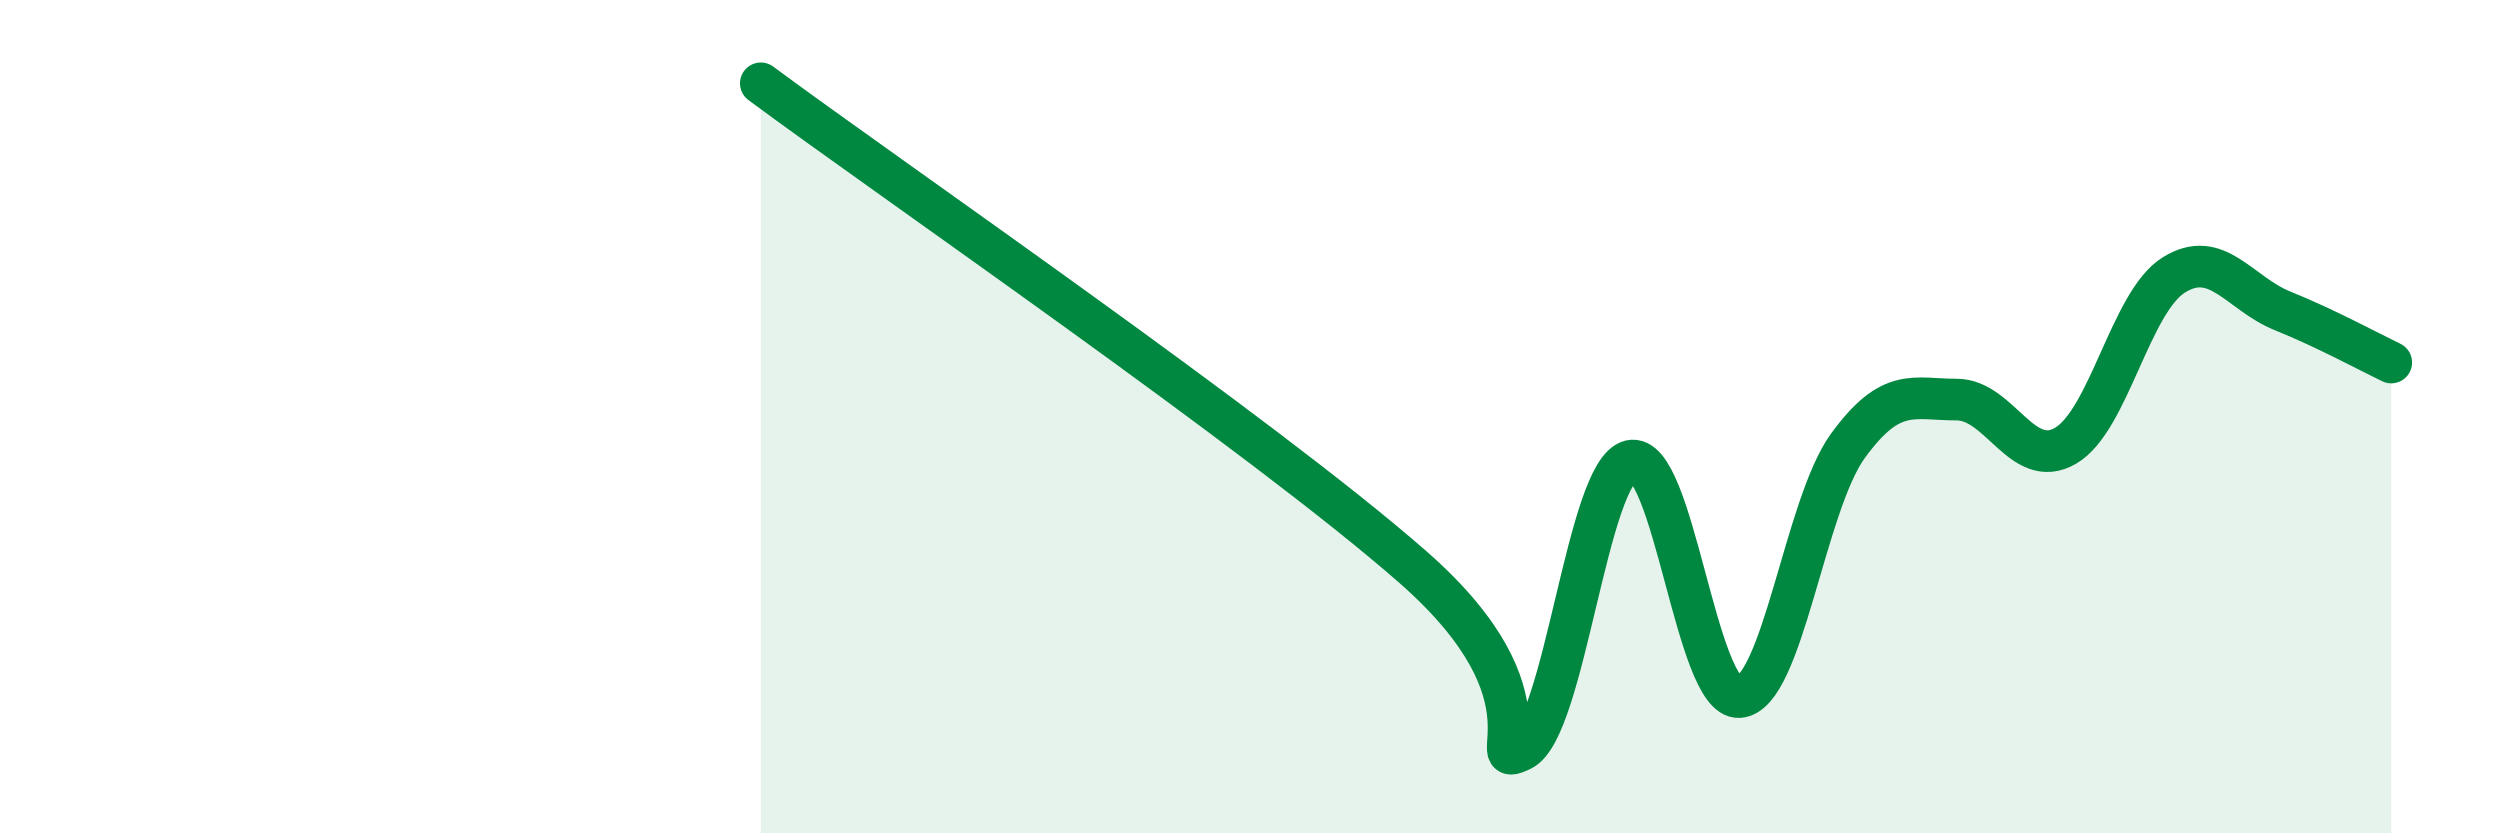 
    <svg width="60" height="20" viewBox="0 0 60 20" xmlns="http://www.w3.org/2000/svg">
      <path
        d="M 18.26,2 C 21.39,4.32 30.26,10.41 33.91,13.61 C 37.56,16.81 35.48,18.51 36.52,18 C 37.56,17.49 38.09,11.31 39.13,11.06 C 40.17,10.81 40.7,16.8 41.74,16.73 C 42.78,16.66 43.31,12.13 44.35,10.7 C 45.39,9.27 45.92,9.59 46.96,9.59 C 48,9.59 48.53,11.3 49.57,10.7 C 50.61,10.1 51.13,7.25 52.17,6.6 C 53.21,5.95 53.74,7.04 54.78,7.46 C 55.82,7.88 56.87,8.45 57.39,8.7L57.39 20L18.26 20Z"
        fill="#008740"
        opacity="0.1"
        stroke-linecap="round"
        stroke-linejoin="round"
      />
      <path
        d="M 18.26,2 C 21.39,4.32 30.26,10.41 33.91,13.61 C 37.56,16.81 35.48,18.51 36.52,18 C 37.56,17.49 38.09,11.31 39.13,11.06 C 40.17,10.81 40.7,16.8 41.74,16.73 C 42.78,16.66 43.31,12.13 44.35,10.7 C 45.39,9.27 45.92,9.59 46.96,9.59 C 48,9.59 48.53,11.3 49.57,10.7 C 50.61,10.1 51.13,7.25 52.17,6.6 C 53.21,5.95 53.74,7.04 54.78,7.46 C 55.82,7.88 56.87,8.45 57.39,8.7"
        stroke="#008740"
        stroke-width="1"
        fill="none"
        stroke-linecap="round"
        stroke-linejoin="round"
      />
    </svg>
  